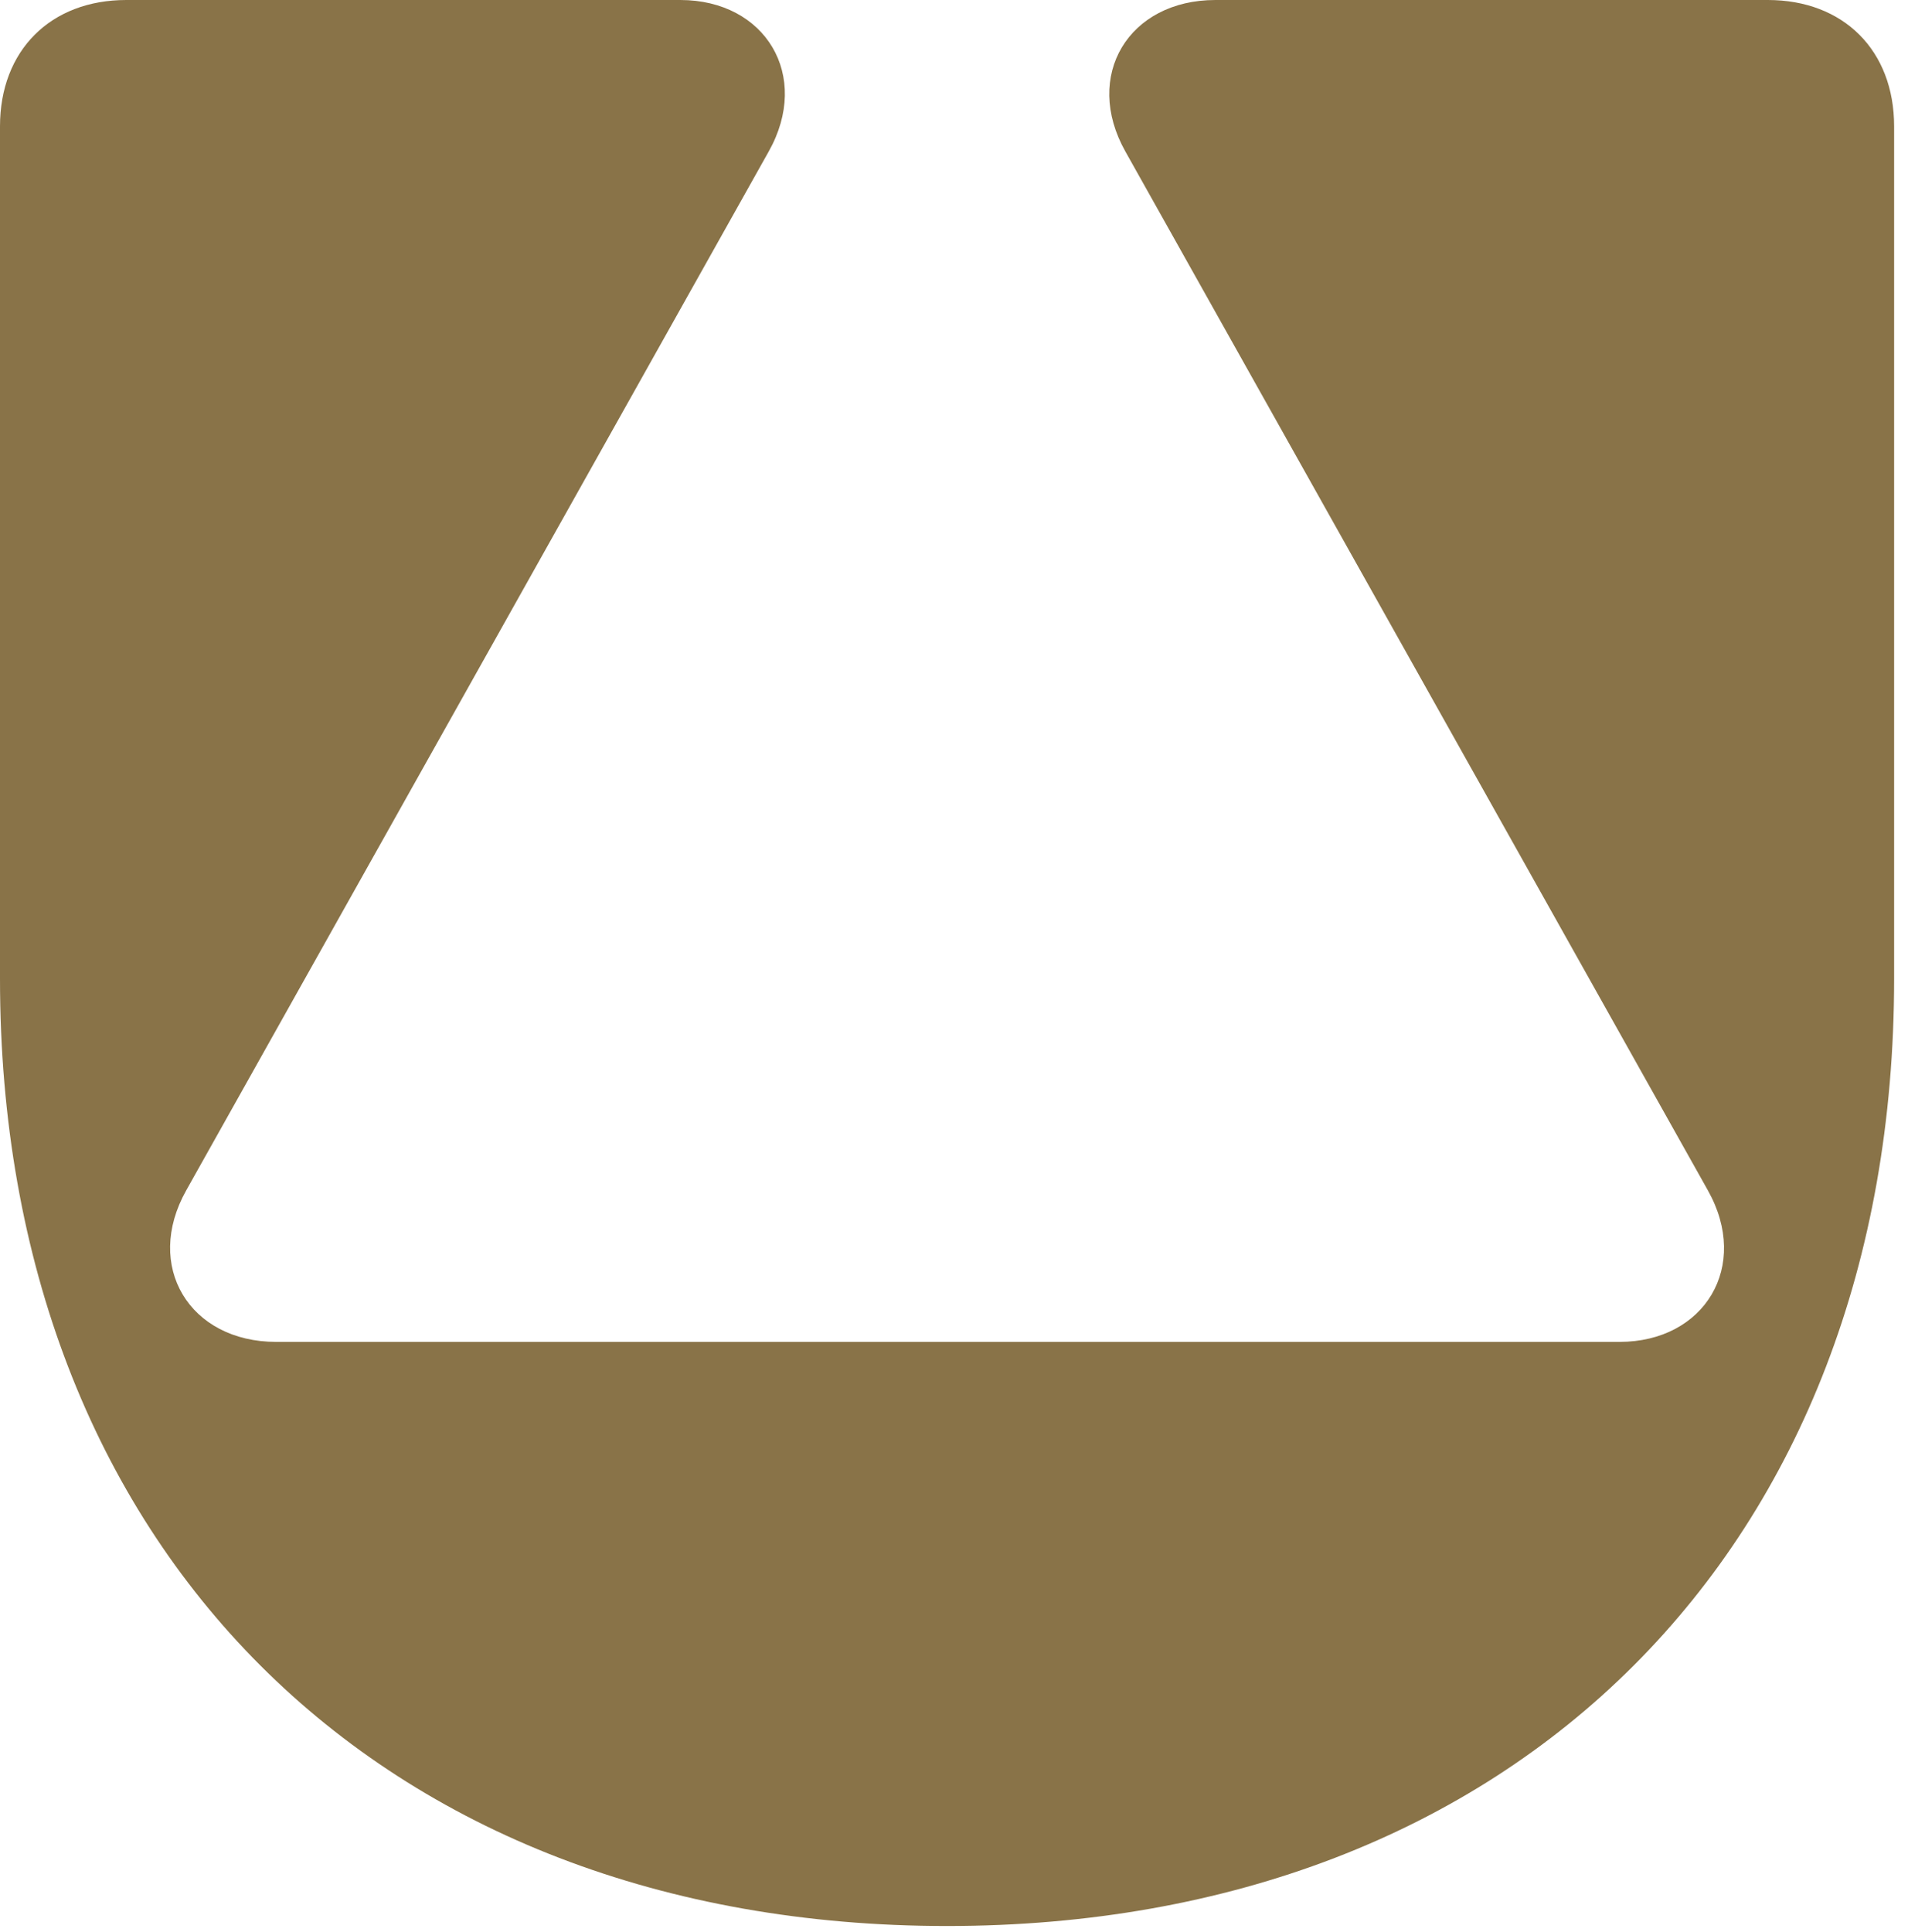 <svg width="80" height="81" viewBox="0 0 80 81" fill="none" xmlns="http://www.w3.org/2000/svg">
<path d="M74.123 0H50.96C47.32 0 45.4 3.177 47.187 6.353L71.608 49.901C73.395 53.077 71.476 56.254 67.902 56.254H11.582C7.942 56.254 6.022 53.077 7.809 49.901L32.23 6.353C34.017 3.177 32.098 0 28.524 0H5.295C2.118 0 0 2.118 0 5.295V41.032C0 64.858 15.883 80.741 39.709 80.741C63.534 80.741 79.418 64.858 79.418 41.032V5.295C79.418 2.118 77.3 0 74.123 0Z" fill="#897348"/>
</svg>
